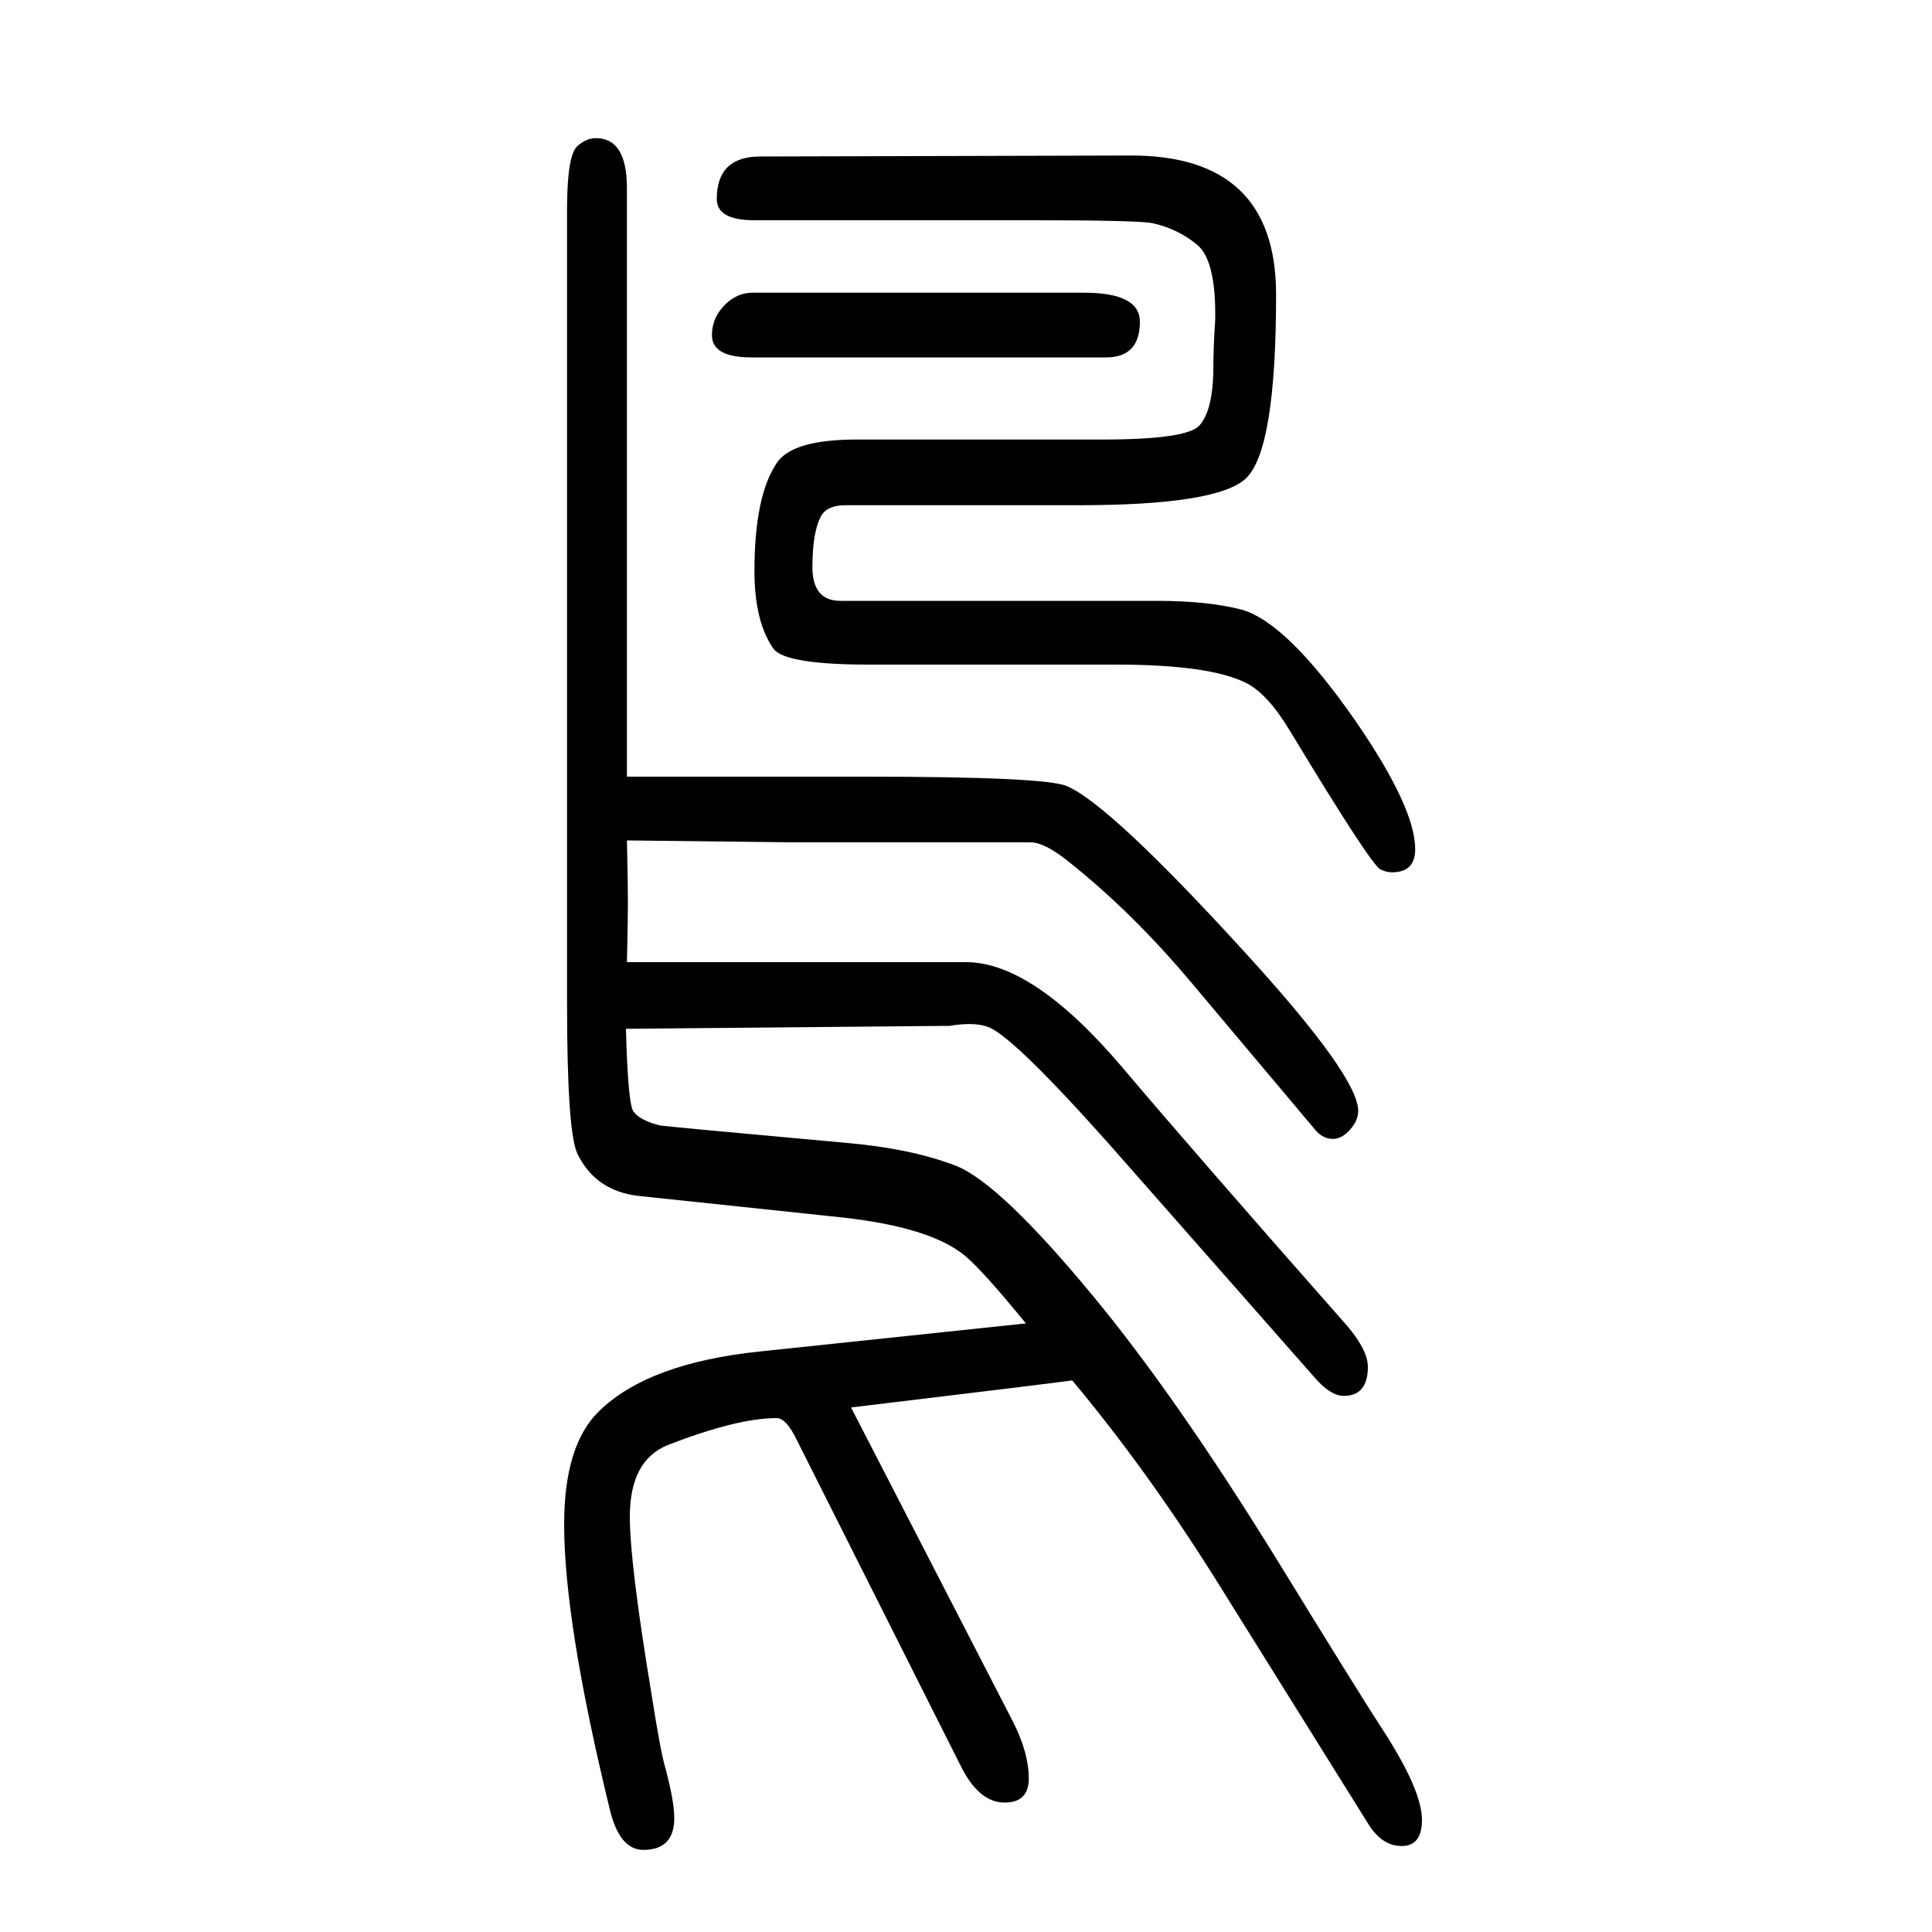 <svg xmlns="http://www.w3.org/2000/svg" xmlns:xlink="http://www.w3.org/1999/xlink" height="100" width="100" version="1.1"><path d="M881 193l168 -326q16 -32 16 -58q0 -25 -25 -25q-27 0 -46 39l-169 336q-11 23 -21 23q-41 0 -113 -28q-39 -16 -39 -74q0 -48 22 -181q10 -64 15 -80q9 -34 9 -51q0 -33 -32 -33q-25 0 -35 43q-47 193 -47 294q0 82 36 117q51 50 167 62l275 29q-44 54 -63 70
q-36 30 -130 40l-208 22q-44 5 -63 43q-11 22 -11 156v822q0 57 11 66q9 8 19 8q32 0 32 -52v-609h246q189 0 210 -10q45 -20 182 -170q119 -130 119 -166q0 -10 -8.5 -19.5t-17.5 -9.5q-11 0 -19 10l-127 151q-62 74 -129 127q-24 19 -38 19h-246l-172 2q1 -42 1 -65
q0 -19 -1 -61h351q69 0 161 -108q77 -91 234 -269q21 -25 21 -42q0 -30 -25 -30q-14 0 -31 20l-184 209q-116 133 -149 151q-15 8 -44 3h-5l-330 -3q2 -79 8 -86q7 -9 27 -14q4 -1 192 -18q69 -6 115 -24q45 -18 141 -134q87 -105 193 -277q81 -132 107 -172q41 -63 41 -94
q0 -27 -21 -27q-20 0 -34 22l-161 258q-70 111 -146 202q-21 -3 -229 -28zM779 1347h343q58 0 58 -30q0 -37 -35 -37h-367q-41 0 -41 23q0 19 15 33q12 11 27 11zM787 1488l382 1q152 1 152 -144q0 -160 -31 -190q-29 -28 -174 -28h-241q-20 0 -26 -13q-8 -17 -8 -51
q0 -35 29 -35h328q52 0 87 -9q47 -13 118 -115q62 -90 62 -133q0 -24 -24 -24q-6 0 -12 3q-10 5 -94 144q-23 38 -45 49q-38 19 -134 19h-256q-86 0 -99 16q-20 28 -20 81q0 79 24 113q17 23 82 23h254q89 0 101 15q13 15 14 54q0 27 2 55v6q0 55 -18 71q-20 17 -47 23
q-15 3 -124 3h-288q-39 0 -39 22q0 44 45 44z" style="" transform="scale(0.05 -0.05) translate(0 -1650)"/></svg>